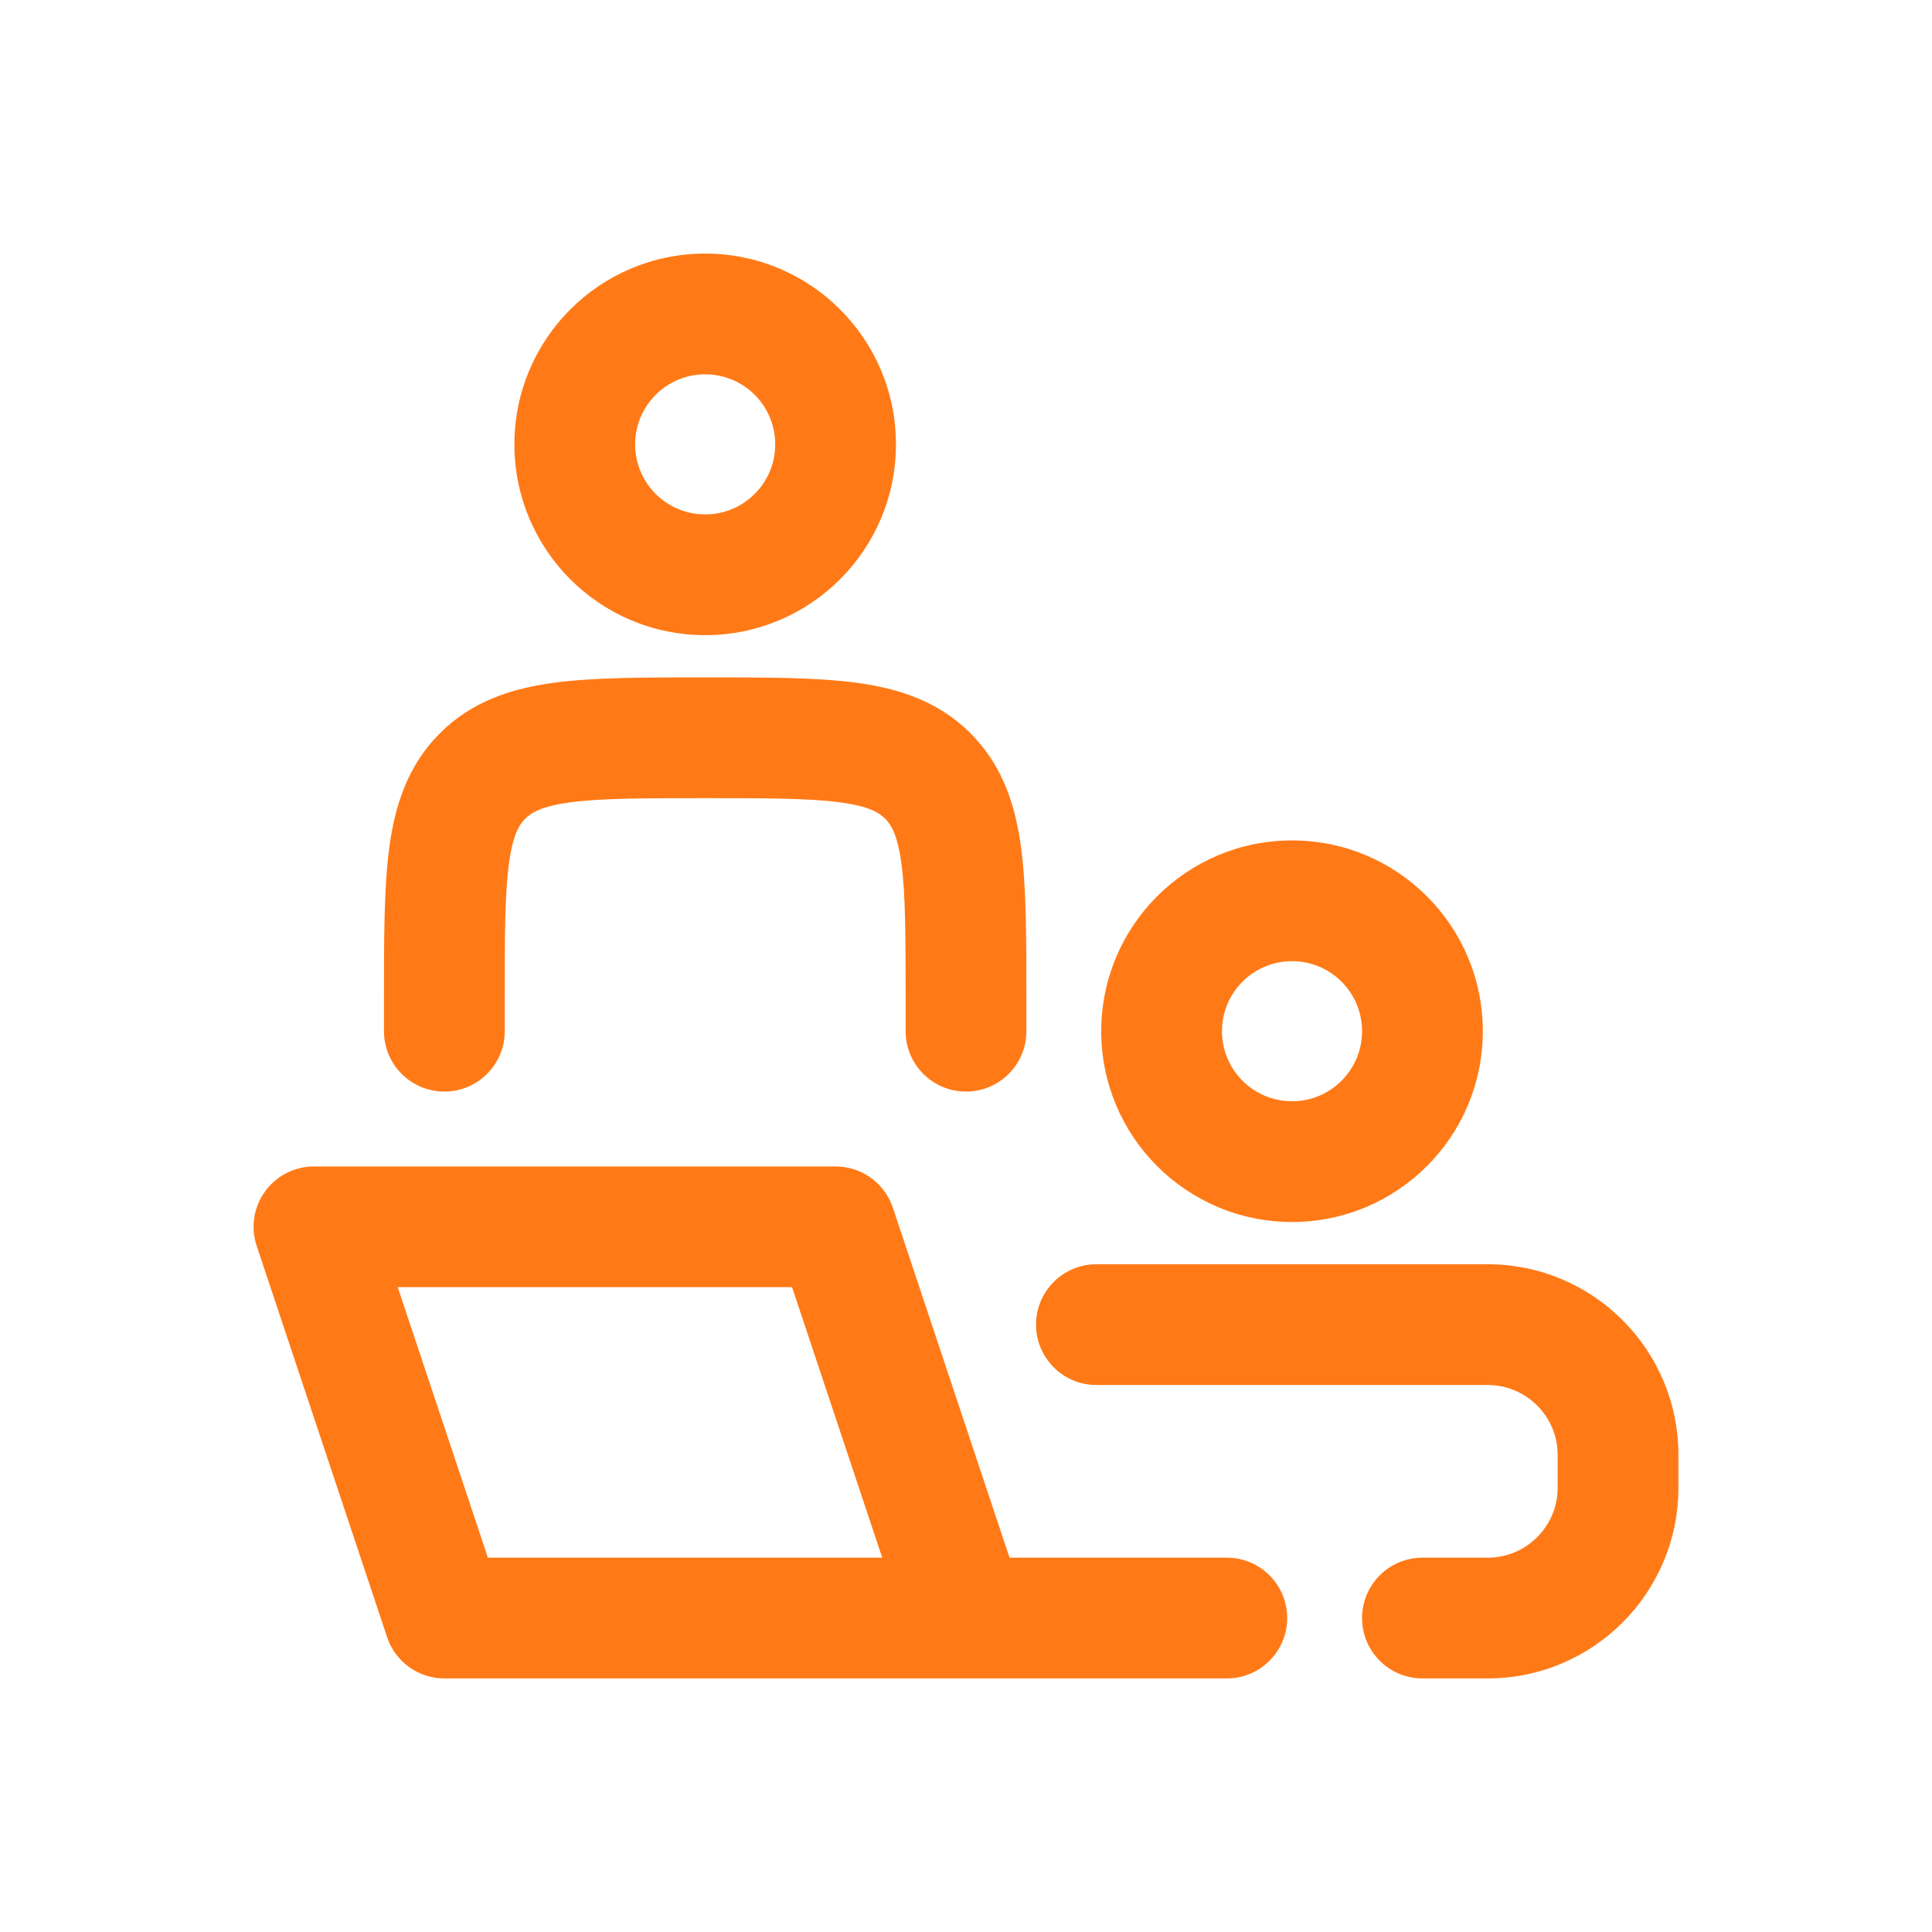 <?xml version="1.0" encoding="UTF-8"?>
<svg xmlns="http://www.w3.org/2000/svg" width="80" height="80" viewBox="0 0 80 80" fill="none">
  <path d="M34.6 50.8L36.972 50.009C36.631 48.989 35.676 48.3 34.6 48.3V50.8ZM13 50.8V48.3C12.196 48.3 11.442 48.686 10.972 49.338C10.502 49.99 10.374 50.828 10.628 51.591L13 50.8ZM18.4 67L16.028 67.791C16.369 68.811 17.324 69.5 18.4 69.5V67ZM50.8 69.5C52.181 69.5 53.3 68.381 53.3 67C53.3 65.619 52.181 64.5 50.8 64.5V69.5ZM37.5 42.7C37.5 44.081 38.619 45.2 40 45.2C41.381 45.2 42.5 44.081 42.5 42.7H37.5ZM38.418 32.132L36.651 33.899L36.651 33.899L38.418 32.132ZM19.982 32.132L21.749 33.899L21.749 33.899L19.982 32.132ZM15.9 42.7C15.9 44.081 17.019 45.2 18.4 45.2C19.781 45.2 20.9 44.081 20.9 42.7H15.9ZM45.4 52.35C44.019 52.35 42.9 53.469 42.9 54.85C42.9 56.231 44.019 57.35 45.4 57.35V52.35ZM58.9 64.5C57.519 64.5 56.4 65.619 56.4 67C56.4 68.381 57.519 69.5 58.9 69.5V64.5ZM42.372 66.209L36.972 50.009L32.228 51.591L37.628 67.791L42.372 66.209ZM34.6 48.3H13V53.3H34.6V48.3ZM10.628 51.591L16.028 67.791L20.772 66.209L15.372 50.009L10.628 51.591ZM18.4 69.5H40V64.5H18.4V69.5ZM40 69.5H50.8V64.5H40V69.5ZM42.5 42.7V41.35H37.5V42.7H42.5ZM42.5 41.35C42.5 38.875 42.505 36.767 42.28 35.092C42.045 33.344 41.519 31.697 40.186 30.364L36.651 33.899C36.9 34.148 37.164 34.565 37.325 35.758C37.495 37.023 37.5 38.734 37.5 41.35H42.5ZM40.186 30.364C38.853 29.031 37.206 28.505 35.458 28.27C33.783 28.045 31.675 28.05 29.2 28.05V33.05C31.816 33.05 33.527 33.055 34.792 33.225C35.985 33.386 36.402 33.651 36.651 33.899L40.186 30.364ZM29.2 28.05C26.725 28.05 24.617 28.045 22.942 28.27C21.194 28.505 19.547 29.031 18.214 30.364L21.749 33.899C21.998 33.651 22.415 33.386 23.608 33.225C24.873 33.055 26.584 33.05 29.2 33.05V28.05ZM18.214 30.364C16.881 31.697 16.355 33.344 16.12 35.092C15.895 36.767 15.9 38.875 15.9 41.35H20.9C20.9 38.734 20.905 37.023 21.075 35.758C21.236 34.565 21.5 34.148 21.749 33.899L18.214 30.364ZM15.9 41.35V42.7H20.9V41.35H15.9ZM56.4 42.7C56.4 44.302 55.102 45.6 53.5 45.6V50.6C57.863 50.6 61.4 47.063 61.4 42.7H56.4ZM53.5 45.6C51.898 45.6 50.6 44.302 50.6 42.7H45.6C45.6 47.063 49.137 50.6 53.5 50.6V45.6ZM50.6 42.7C50.6 41.098 51.898 39.8 53.5 39.8V34.8C49.137 34.8 45.6 38.337 45.6 42.7H50.6ZM53.5 39.8C55.102 39.8 56.4 41.098 56.4 42.7H61.4C61.4 38.337 57.863 34.8 53.5 34.8V39.8ZM32.1 18.4C32.1 20.002 30.802 21.3 29.2 21.3V26.3C33.563 26.3 37.1 22.763 37.1 18.4H32.1ZM29.2 21.3C27.598 21.3 26.3 20.002 26.3 18.4H21.3C21.3 22.763 24.837 26.3 29.2 26.3V21.3ZM26.3 18.4C26.3 16.798 27.598 15.5 29.2 15.5V10.5C24.837 10.5 21.3 14.037 21.3 18.4H26.3ZM29.2 15.5C30.802 15.5 32.1 16.798 32.1 18.4H37.1C37.1 14.037 33.563 10.5 29.2 10.5V15.5ZM45.4 57.35H61.6V52.35H45.4V57.35ZM61.6 57.35C63.202 57.35 64.5 58.648 64.5 60.25H69.5C69.5 55.887 65.963 52.35 61.6 52.35V57.35ZM64.5 60.25V61.6H69.5V60.25H64.5ZM64.5 61.6C64.5 63.202 63.202 64.5 61.6 64.5V69.5C65.963 69.5 69.5 65.963 69.5 61.6H64.5ZM61.6 64.5H58.9V69.5H61.6V64.5Z" fill="#FF7A17"></path>
</svg>
